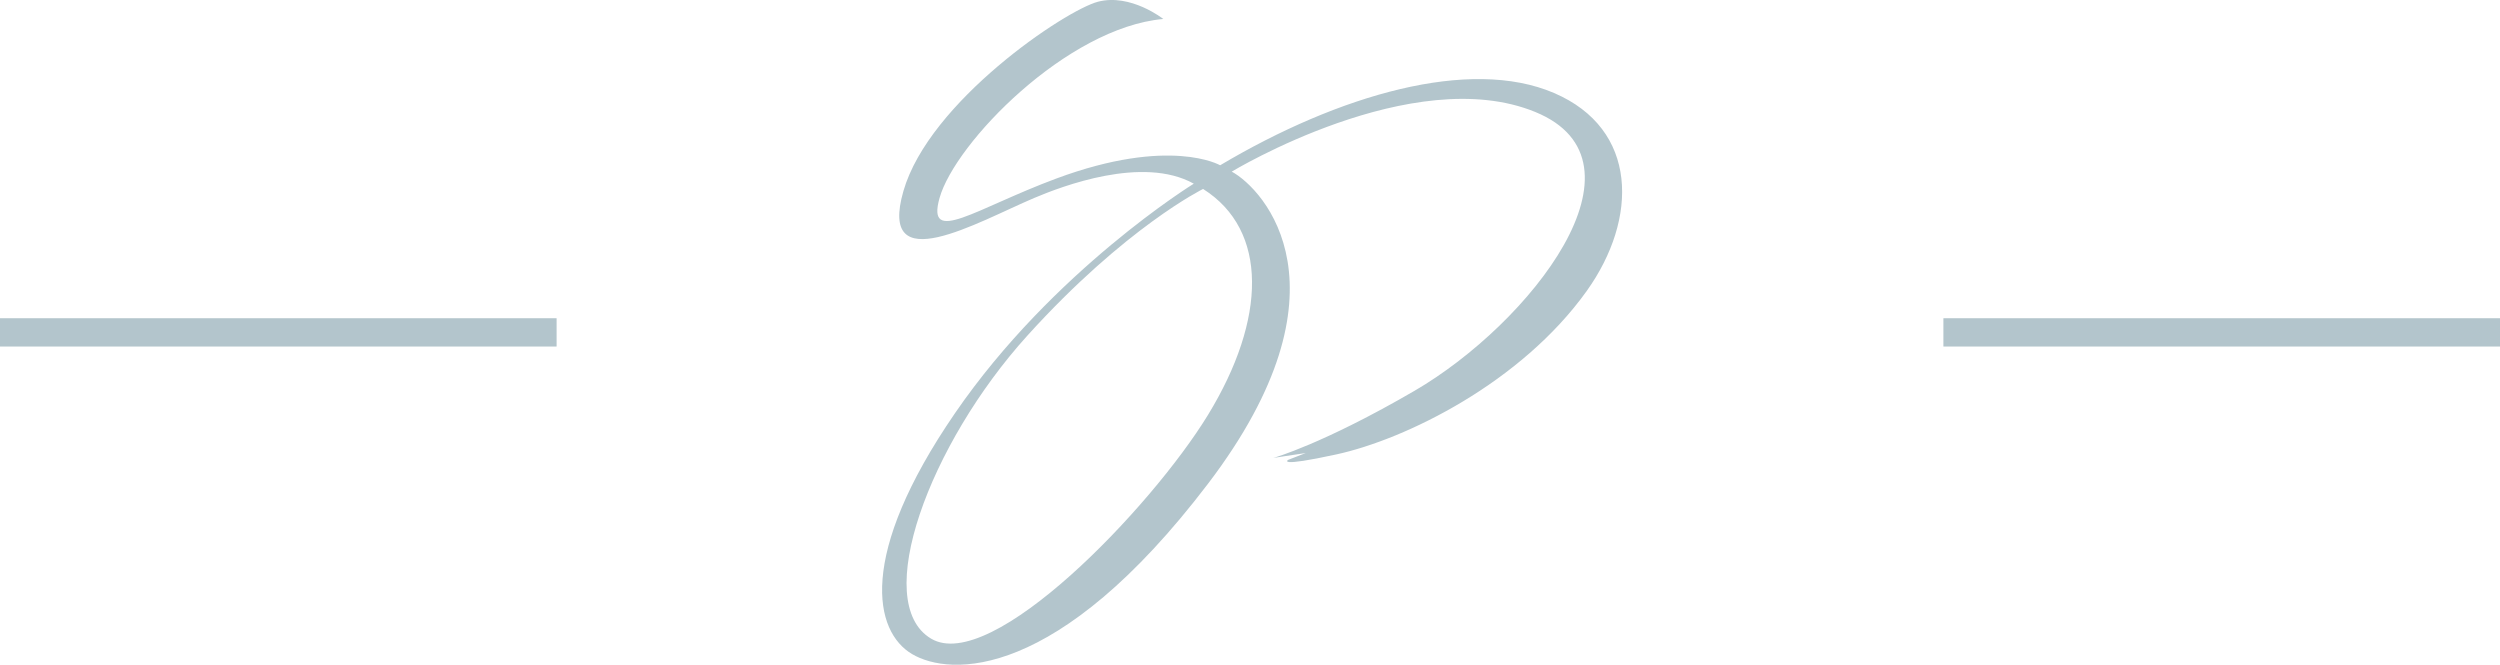 <svg xmlns="http://www.w3.org/2000/svg" width="265" height="70.465" viewBox="0 0 265 70.465">
  <g id="Group_64" data-name="Group 64" transform="translate(-998.5 -1032.268)">
    <path id="Path_122" data-name="Path 122" d="M522.656,163.955c-1.435,5.1,3.8,1.13,12.343-2.048,12.1-4.5,17.4-1.418,17.4-1.418,12.589-7.478,26.454-11.493,35.393-7.662s8.94,13.316,3.469,20.98c-6.949,9.724-19.186,15.732-26.562,17.335-6.362,1.384-5.1.577-5.1.577l1.872-.727c-1.278.181-3.432.519-3.432.519s5.212-1.442,14.976-7.123c12.22-7.116,25.722-24.265,12.768-29.557s-32.154,6.331-32.154,6.331c3.437,1.865,13.181,12.461-2.51,33.077-15.961,20.973-27.367,20.434-31.379,18.06s-5.838-10.4,4.56-25.541,25.306-24.318,25.306-24.318c-5.408-3.01-13.981.271-16.915,1.514-6.019,2.553-16.6,8.758-13.865-.732s17.149-19.154,20.616-20.067,6.932,1.826,6.932,1.826c-10.215.913-22.074,13.135-23.717,18.973ZM550.591,163s-8.229,4.055-18.63,15.55-16.6,28.275-10.215,32.108,23.35-13.867,29.371-23.717c6.2-10.15,6.406-19.565-.527-23.942" transform="translate(575.436 889.298)" fill="#003f54" opacity="0.3"/>
    <line id="Line_13" data-name="Line 13" x2="59" transform="translate(1204.5 1067.5)" fill="none" stroke="#003f54" stroke-width="3" opacity="0.3"/>
    <line id="Line_14" data-name="Line 14" x2="59" transform="translate(998.5 1067.5)" fill="none" stroke="#003f54" stroke-width="3" opacity="0.3"/>
  </g>
</svg>
